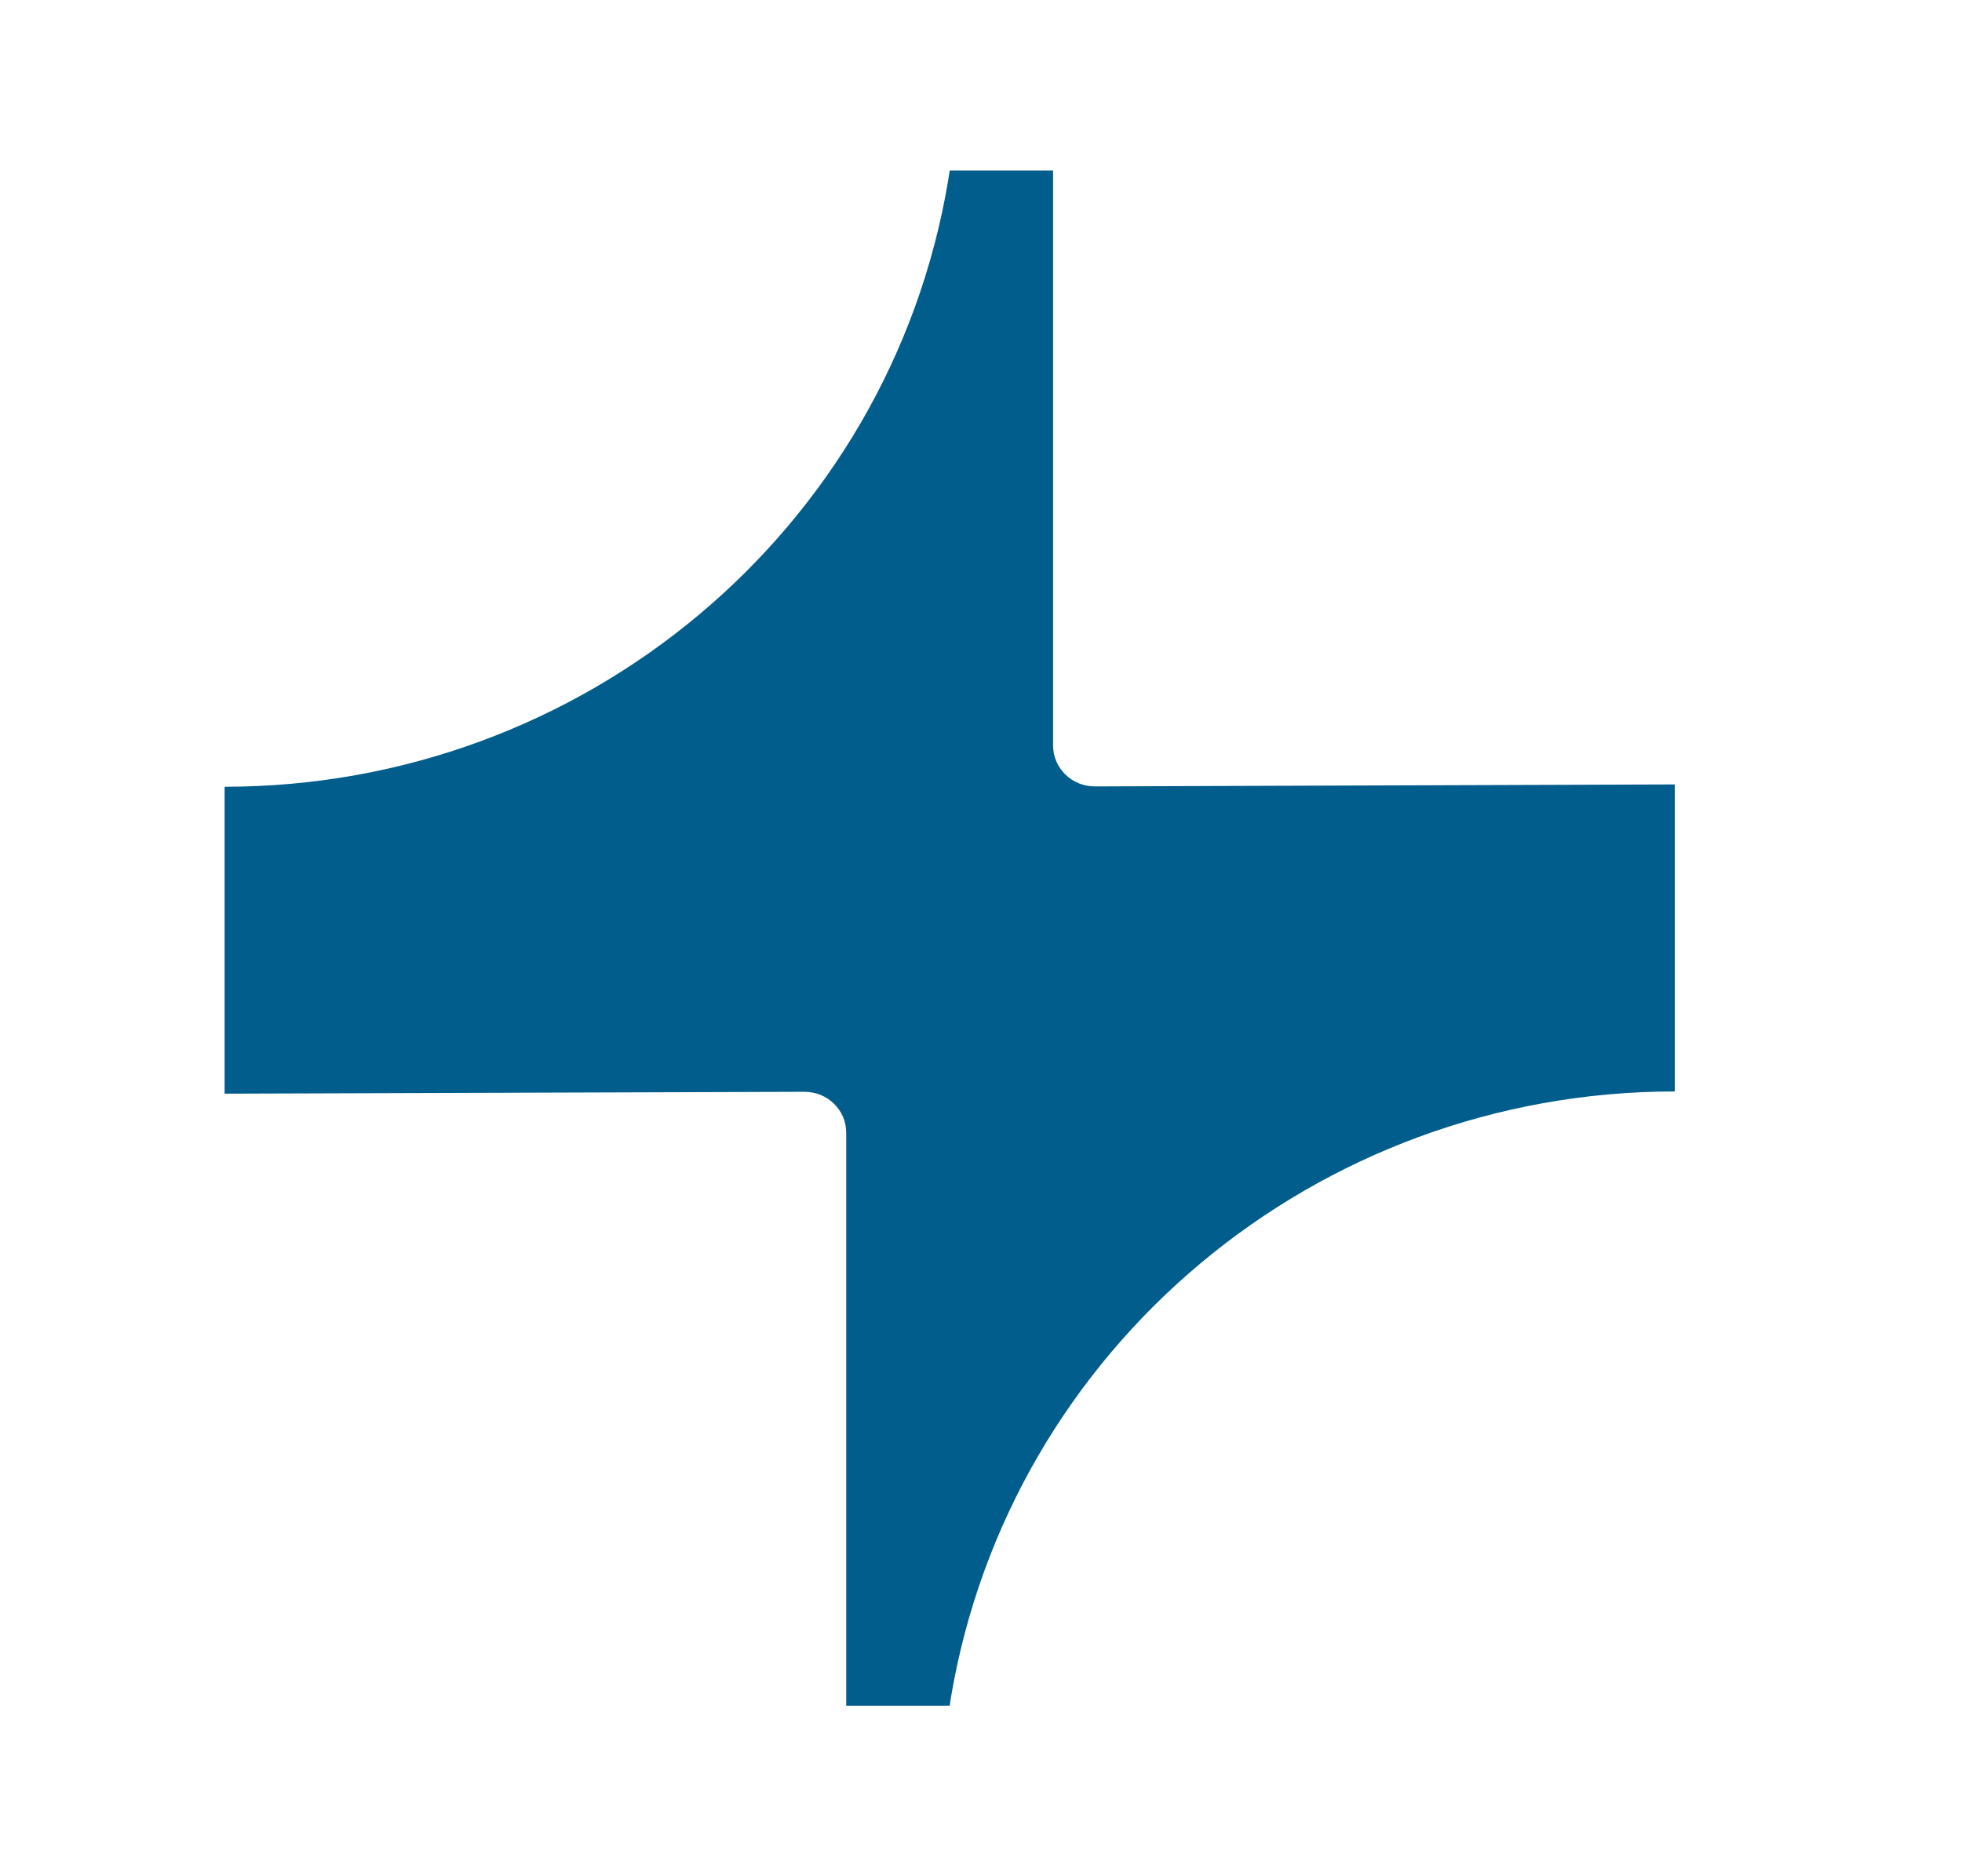 <svg xmlns="http://www.w3.org/2000/svg" fill="none" viewBox="0 0 23 22" height="22" width="23">
<path fill="#005D8C" d="M12.345 8.742V2H11.133L11.114 2.122C10.425 6.219 6.837 9.225 2.633 9.225V12.824L9.431 12.802C9.701 12.802 9.92 13.015 9.92 13.281V20H11.133L11.148 19.901C11.841 15.803 15.429 12.798 19.633 12.798V9.198L12.834 9.221C12.565 9.221 12.345 9.008 12.345 8.742Z"></path>
</svg>
